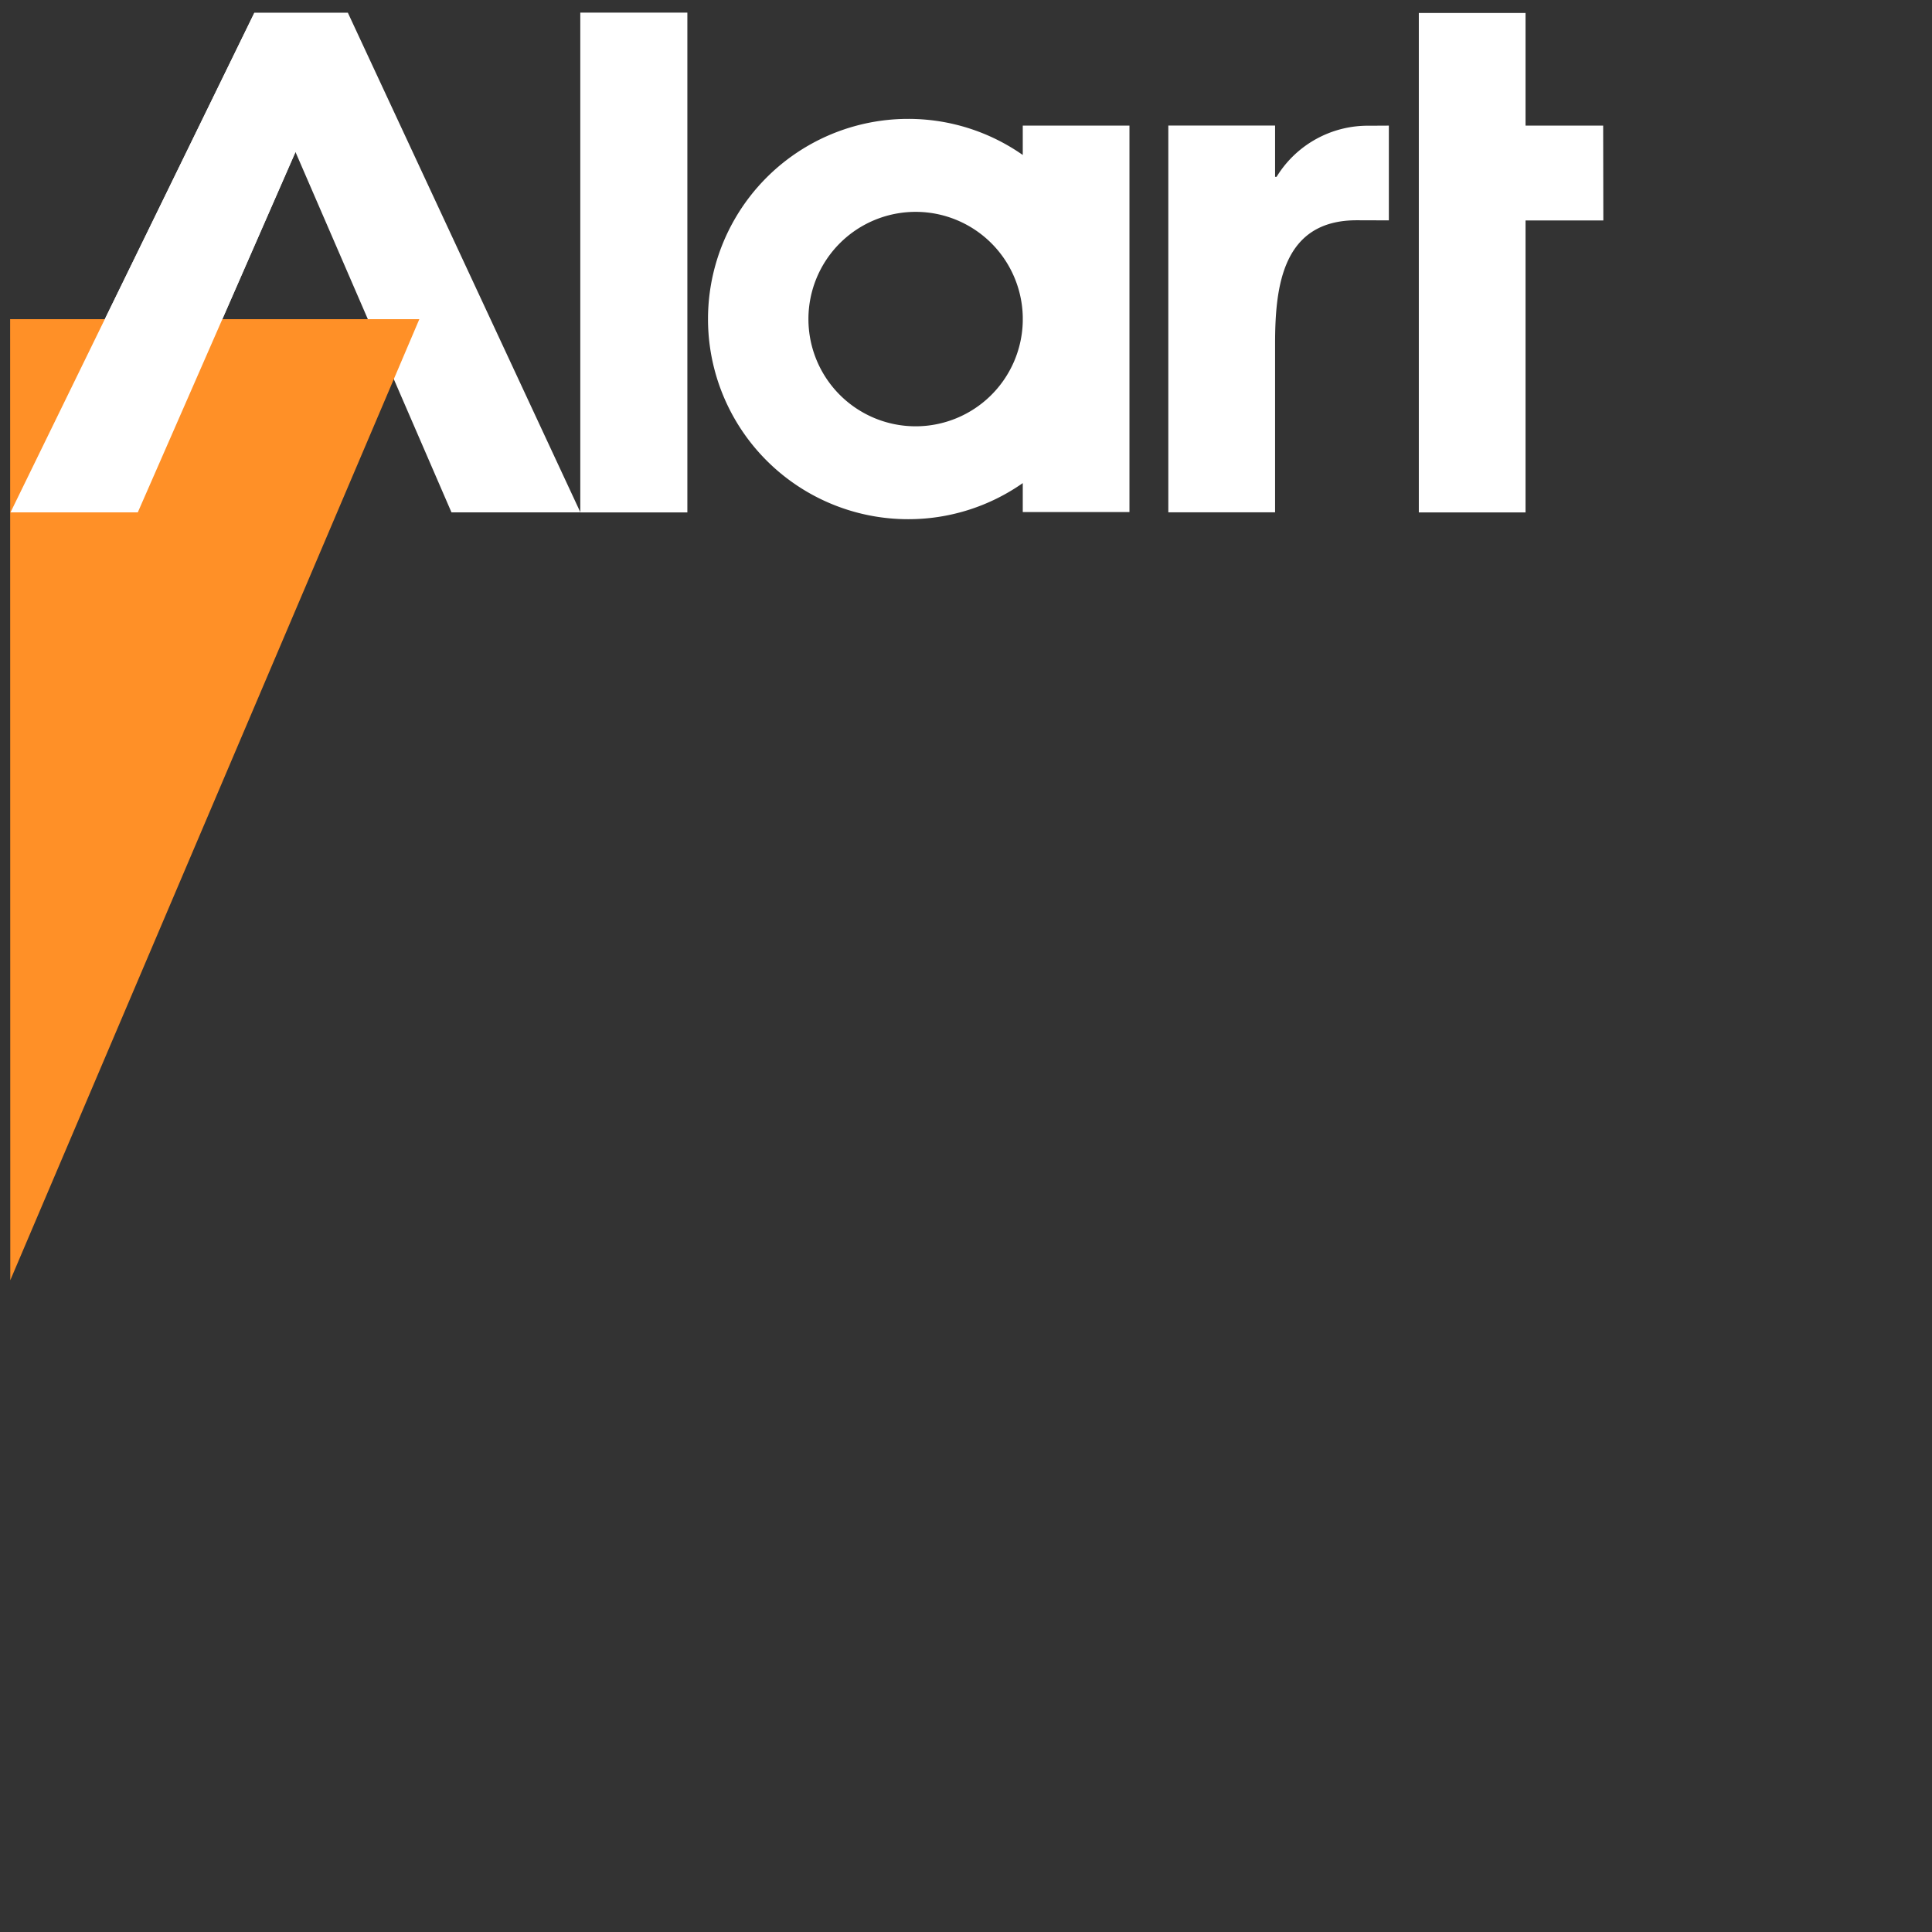 <svg id="Componente_1_1" data-name="Componente 1 – 1" xmlns="http://www.w3.org/2000/svg" xmlns:xlink="http://www.w3.org/1999/xlink" width="296.162" height="296.162" viewBox="0 0 296.162 296.162">
  <rect x="0" y="0" width="296.162" height="296.162" fill="#333333" stroke="none"/>
  <defs>
    <clipPath id="clip-path">
      <path id="Tracciato_64" data-name="Tracciato 64" d="M346.887-298.966H643.049V-595.128H346.887Z" fill="none"/>
    </clipPath>
  </defs>
  <g id="Raggruppa_84" data-name="Raggruppa 84">
    <g id="Raggruppa_76" data-name="Raggruppa 76" transform="translate(45.295 23.302)">
      <path id="Tracciato_11" data-name="Tracciato 11" d="M0,0-24.172,55.241H-43.683L-6.31-21.325H8.041L43.677,55.241H23.914Z" fill="#fff"/>
    </g>
    <g id="Raggruppa_82" data-name="Raggruppa 82">
      <g id="Raggruppa_75" data-name="Raggruppa 75" transform="translate(-346.887 595.128)" clip-path="url(#clip-path)">
        <g id="Raggruppa_74" data-name="Raggruppa 74" transform="translate(592.641 -575.871)">
          <path id="Tracciato_63" data-name="Tracciato 63" d="M0,0H-11.9V-17.263H-28.259V59.291H-11.9V14.534H.025ZM-50.061,7.846h-.232V-.014H-66.659v59.29h16.366V33.443c0-8.882,1.169-18.934,12.506-18.934,2.453,0,3.5.015,4.934.015V0C-33.074,0-35.7.016-35.8.016a16.4,16.4,0,0,0-14.261,7.83M-156.8,59.248v.043h16.414V-17.326H-156.8Zm67.828-29.219a16.431,16.431,0,0,1-16.42,16.063,16.437,16.437,0,0,1-16.436-16.437,16.436,16.436,0,0,1,16.436-16.436,16.43,16.43,0,0,1,16.42,16.062Zm0-25.529A30.547,30.547,0,0,0-106.54-1.033,30.682,30.682,0,0,0-137.221,29.65,30.681,30.681,0,0,0-106.54,60.332,30.547,30.547,0,0,0-88.972,54.8v4.438h16.356V0H-88.972Z" fill="#fff"/>
        </g>
      </g>
      <path id="Tracciato_65" data-name="Tracciato 65" d="M0,0H62.727L.022,147.328Z" transform="translate(1.554 48.927)" fill="#ff9027"/>
    </g>
  </g>
  <g id="Raggruppa_77" data-name="Raggruppa 77" transform="translate(45.295 23.302)">
    <path id="Tracciato_13" data-name="Tracciato 13" d="M0,0-24.172,55.241H-43.683L-6.31-21.325H8.041Z" fill="#fff"/>
  </g>
</svg>
